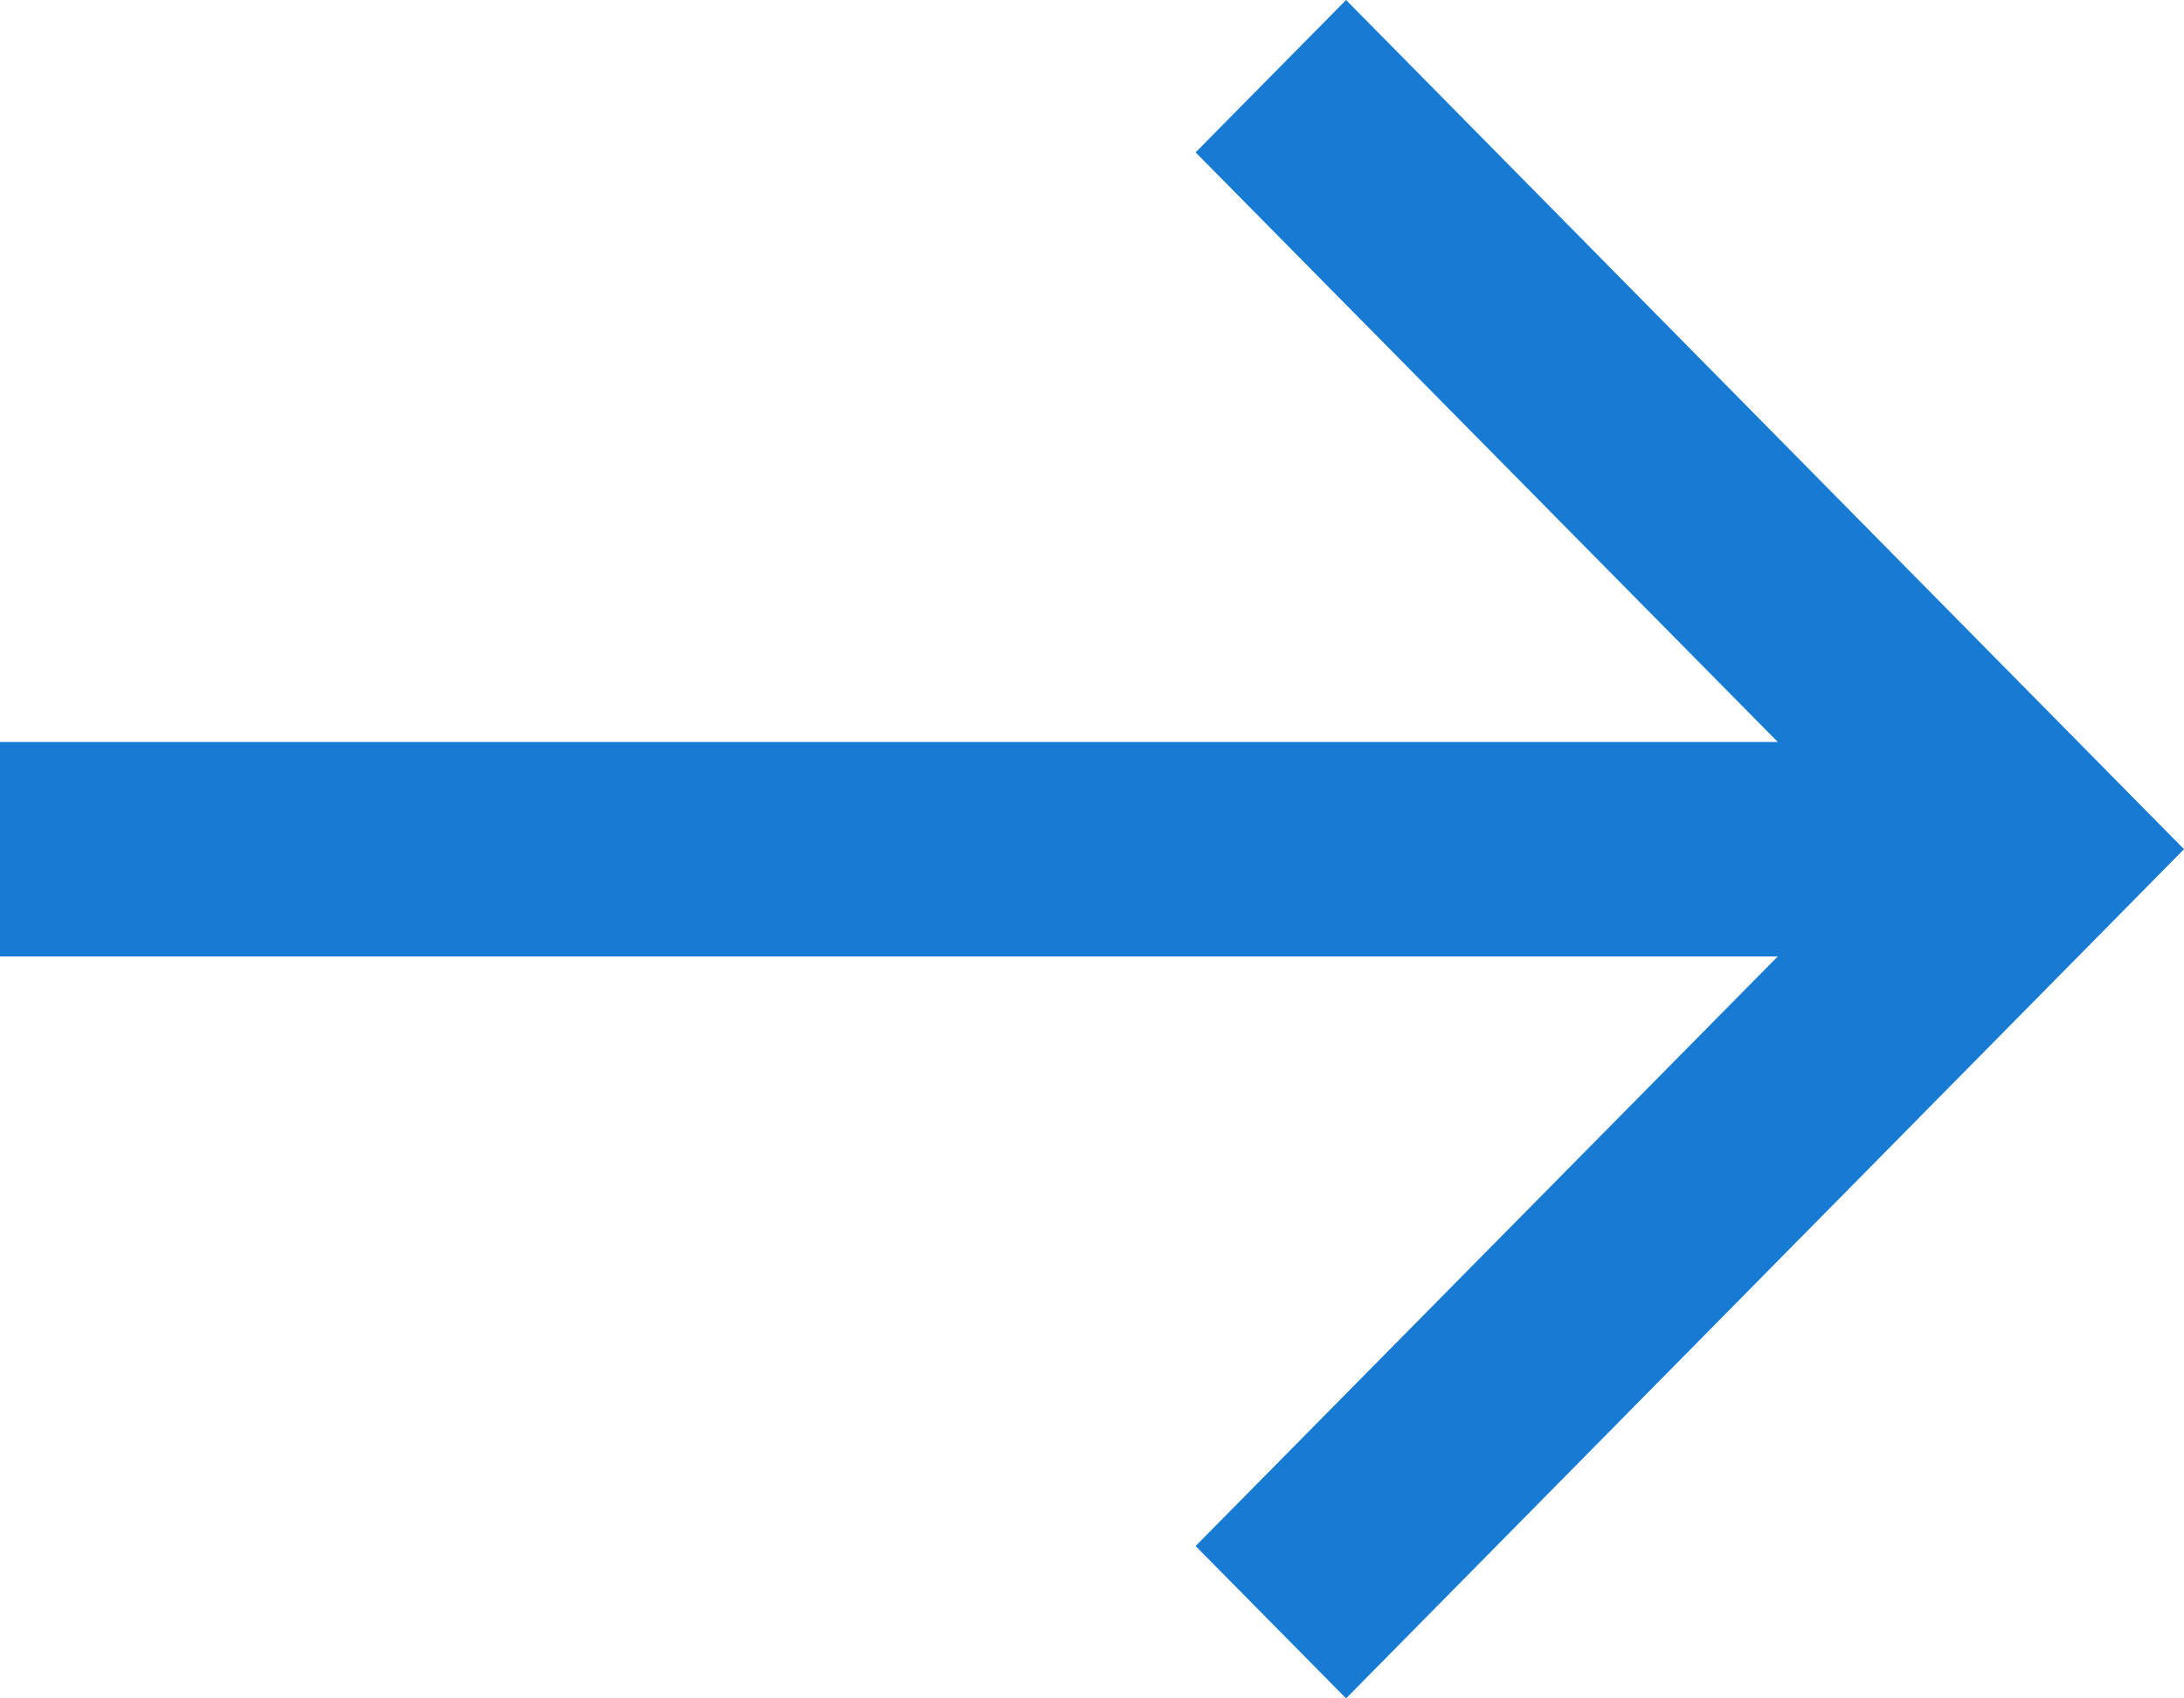 <svg width="9" height="7" viewBox="0 0 9 7" fill="none" xmlns="http://www.w3.org/2000/svg">
<path d="M-1.33673e-07 3.942L-1.72307e-07 3.058L7.326 3.058L4.927 0.628L5.547 2.34391e-07L9 3.5L5.547 7L4.927 6.372L7.326 3.942L-1.33673e-07 3.942Z" fill="#177BD3"/>
</svg>
